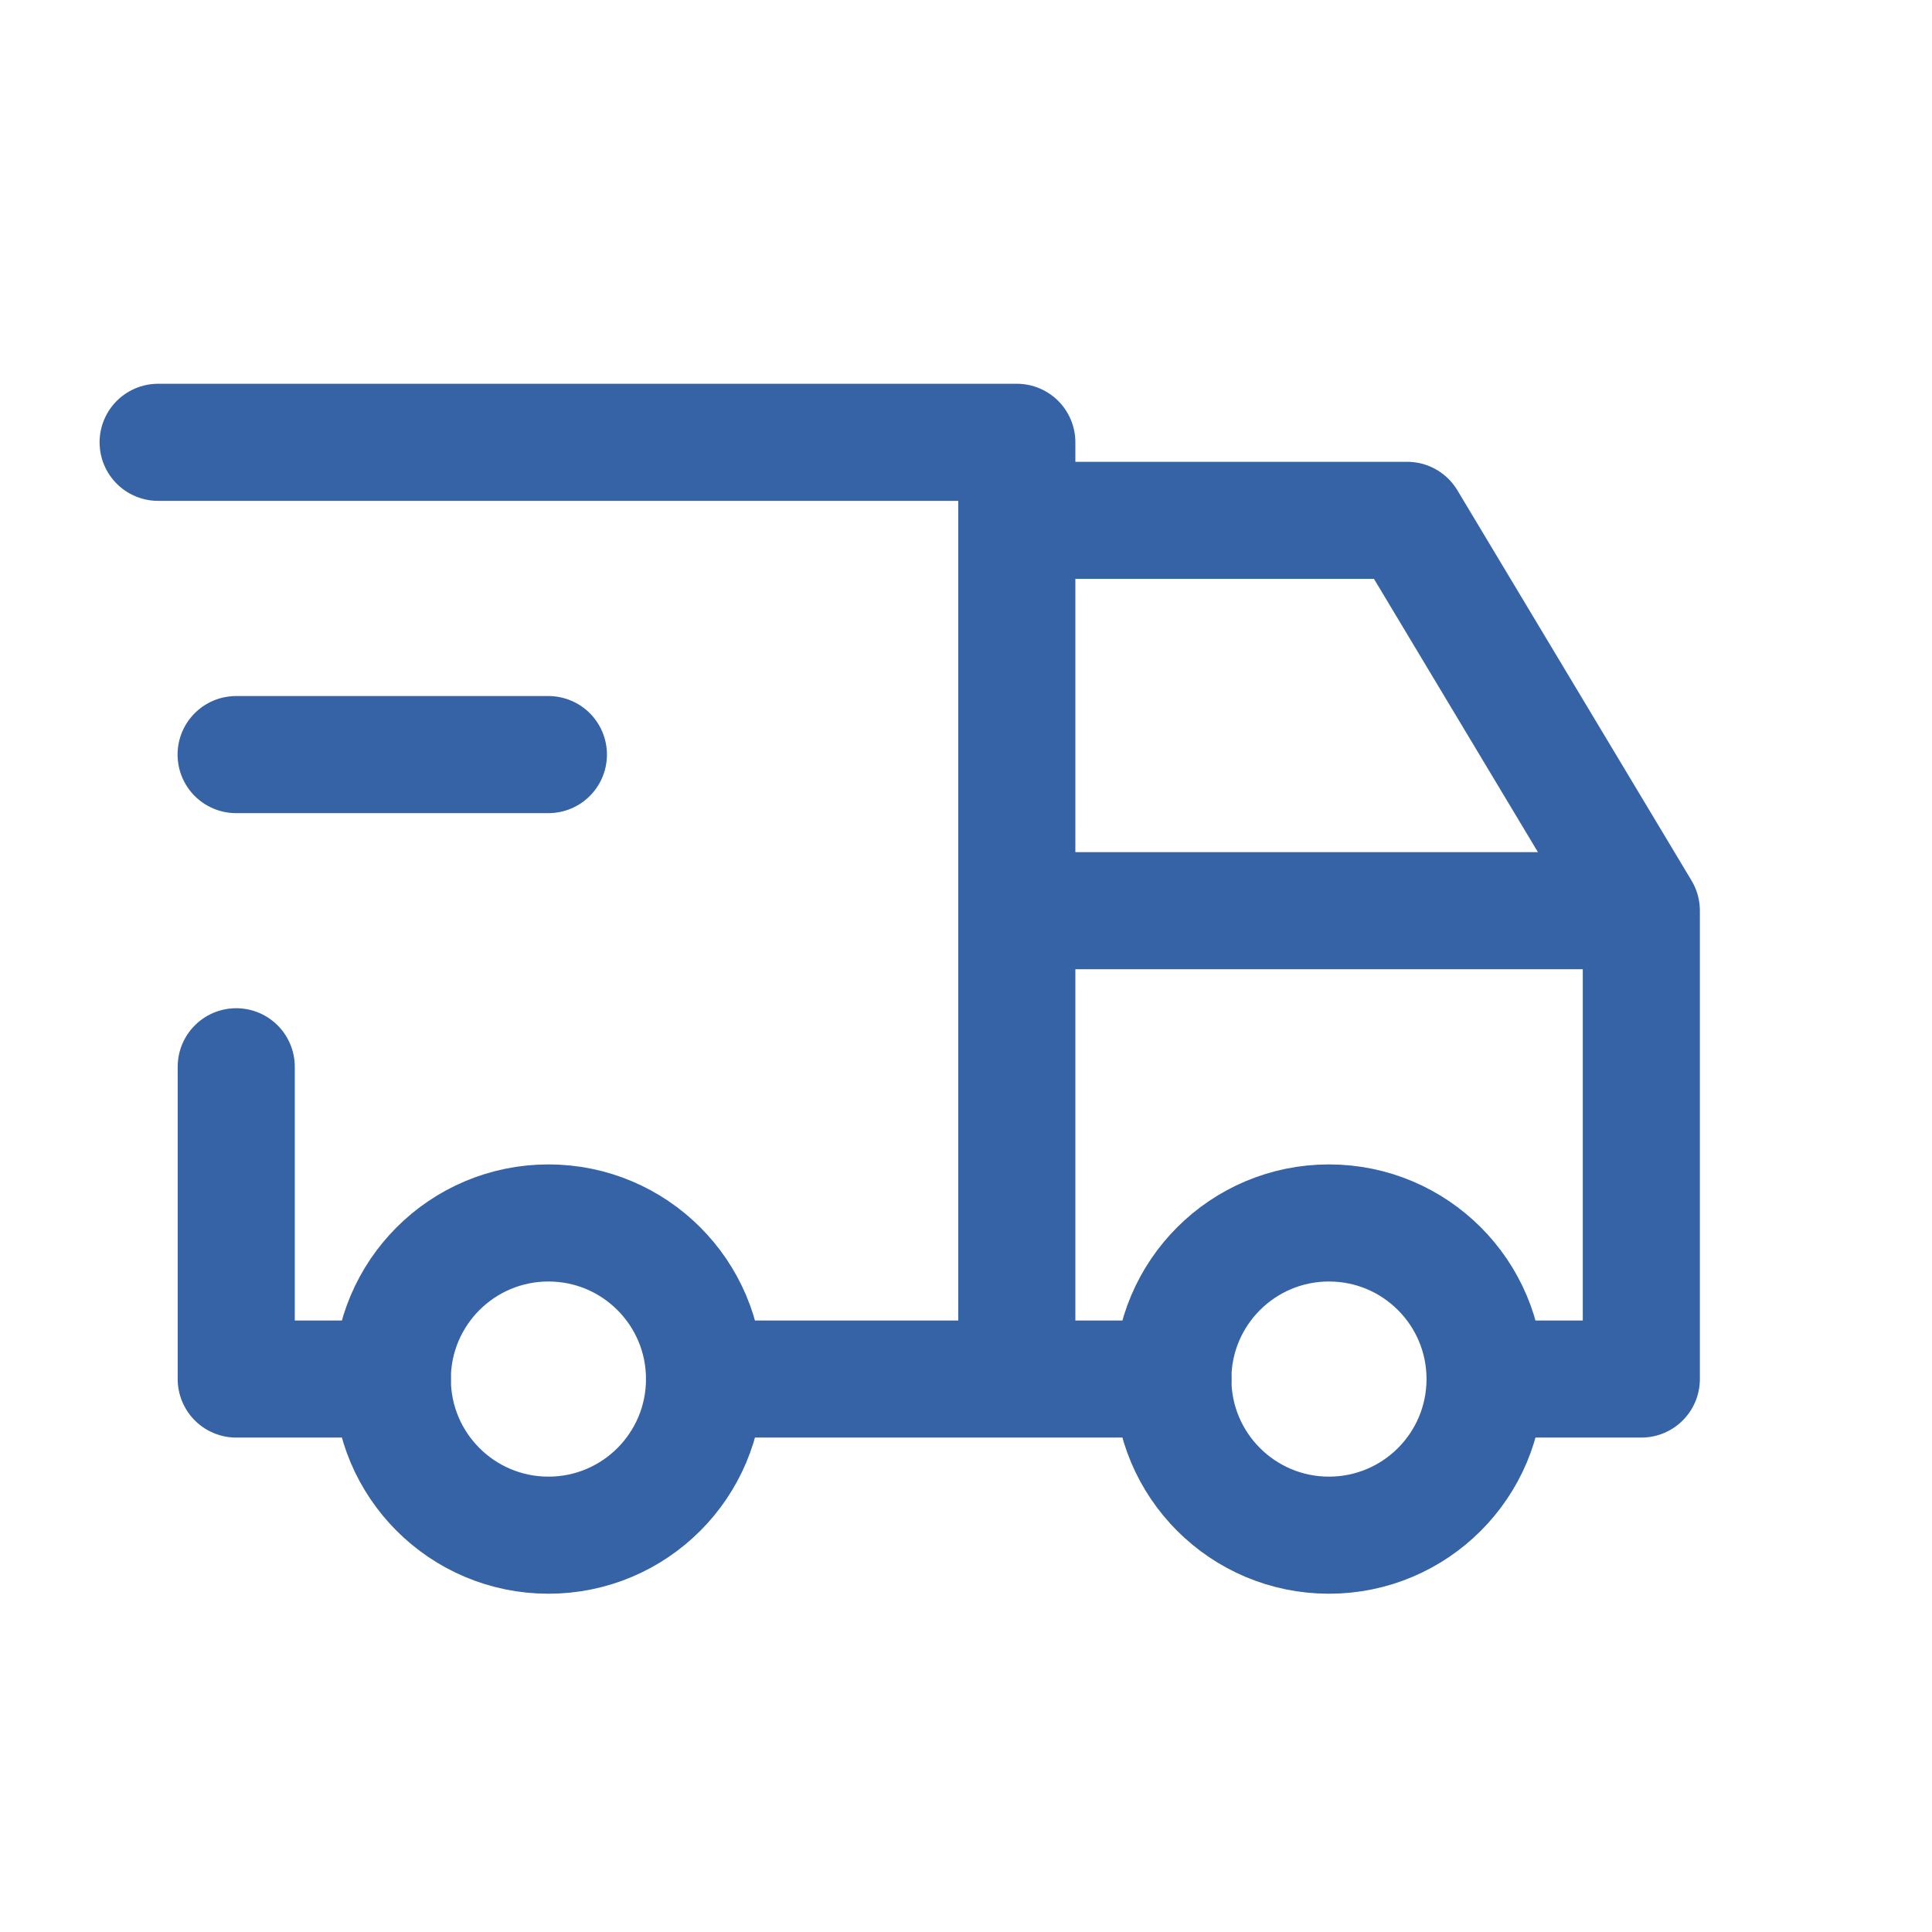<svg xmlns="http://www.w3.org/2000/svg" width="33" height="33" viewBox="0 0 33 33" fill="none"><path d="M9.368 26.222C10.841 26.222 12.034 25.028 12.034 23.555C12.034 22.083 10.841 20.889 9.368 20.889C7.895 20.889 6.701 22.083 6.701 23.555C6.701 25.028 7.895 26.222 9.368 26.222Z" stroke="#3563A6" stroke-width="2" stroke-linecap="round" stroke-linejoin="round"></path><path d="M22.7 26.222C24.173 26.222 25.366 25.028 25.366 23.555C25.366 22.083 24.173 20.889 22.7 20.889C21.227 20.889 20.033 22.083 20.033 23.555C20.033 25.028 21.227 26.222 22.7 26.222Z" stroke="#3563A6" stroke-width="2" stroke-linecap="round" stroke-linejoin="round"></path><path d="M6.701 23.555H4.035V18.221M2.701 7.555H17.368V23.555M12.034 23.555H20.035M25.368 23.555H28.035V15.555M28.035 15.555H17.368M28.035 15.555L24.035 8.888H17.368" stroke="#3563A6" stroke-width="2" stroke-linecap="round" stroke-linejoin="round"></path><path d="M4.033 12.889H9.367" stroke="#3563A6" stroke-width="2" stroke-linecap="round" stroke-linejoin="round"></path></svg>